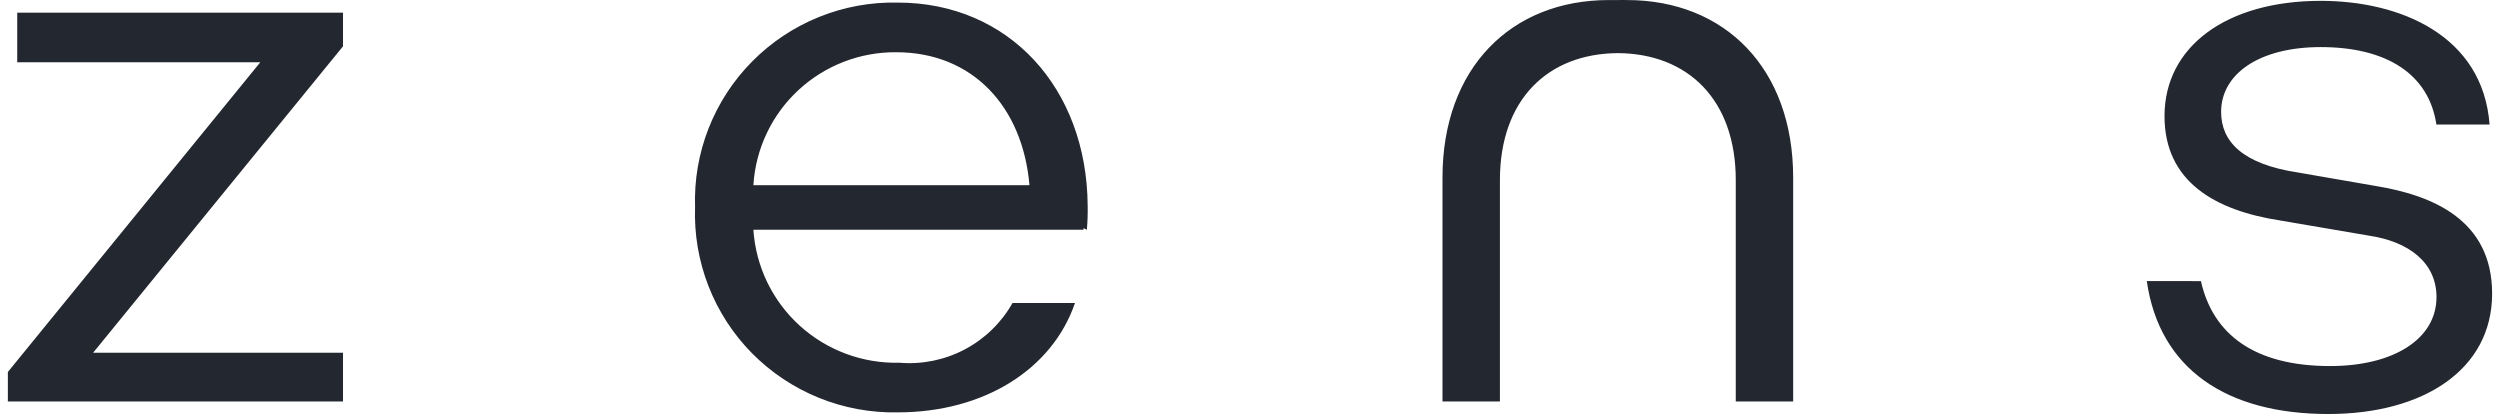 <svg width="157" height="26" viewBox="0 0 157 26" fill="none" xmlns="http://www.w3.org/2000/svg">
<path d="M5.848 22.152H21.541V25.211H0.494V23.361L16.347 3.91H1.082V0.794H21.541V2.909L5.848 22.152ZM68.255 14.43L68.045 14.325V14.429H47.313C47.465 16.733 48.504 18.888 50.212 20.442C51.923 21.998 54.168 22.836 56.48 22.779C57.901 22.899 59.326 22.609 60.587 21.944C61.846 21.279 62.887 20.267 63.587 19.027H67.51C66.078 23.203 61.783 25.897 56.375 25.897C54.678 25.93 52.991 25.618 51.419 24.98C49.846 24.341 48.419 23.39 47.225 22.183C46.036 20.977 45.105 19.541 44.49 17.962C43.876 16.384 43.59 14.697 43.65 13.004C43.593 11.314 43.883 9.631 44.5 8.058C45.118 6.485 46.05 5.054 47.241 3.855C48.433 2.651 49.858 1.703 51.428 1.069C52.998 0.434 54.681 0.125 56.375 0.162C63.375 0.162 68.251 5.553 68.305 12.898C68.317 13.409 68.3 13.92 68.255 14.43ZM47.313 11.629H64.65C64.228 6.715 61.098 3.28 56.273 3.28C53.993 3.264 51.792 4.121 50.123 5.675C48.457 7.226 47.451 9.357 47.313 11.629ZM138.219 17.654C138.963 20.983 141.561 22.988 146.332 22.988C150.308 22.988 153.012 21.297 153.012 18.655C153.012 16.487 151.264 15.166 148.762 14.797L143.196 13.846C139.114 13.218 135.931 11.415 135.931 7.292C135.931 2.9 139.856 0.053 145.741 0.053C150.725 0.053 155.921 2.219 156.346 7.82H153.005C152.533 4.65 149.876 2.957 145.741 2.957C141.871 2.957 139.486 4.649 139.486 7.027C139.486 8.876 140.81 10.303 144.309 10.832L149.187 11.678C152.739 12.259 156.505 13.79 156.505 18.442C156.505 23.198 152.209 26 146.218 26C139.856 26 135.614 23.198 134.818 17.649L138.219 17.654ZM102.166 0.003C101.977 0.003 101.789 -0.004 101.6 0.003C101.413 0.011 101.225 0.003 101.035 0.003C94.884 0.003 90.588 4.285 90.588 11.155V25.212H94.195V11.312C94.195 6.266 97.185 3.366 101.6 3.336C106.008 3.366 109.006 6.266 109.006 11.312V25.211H112.611V11.155C112.611 4.285 108.317 0.003 102.166 0.003Z" fill="#23272F"/>
</svg>
